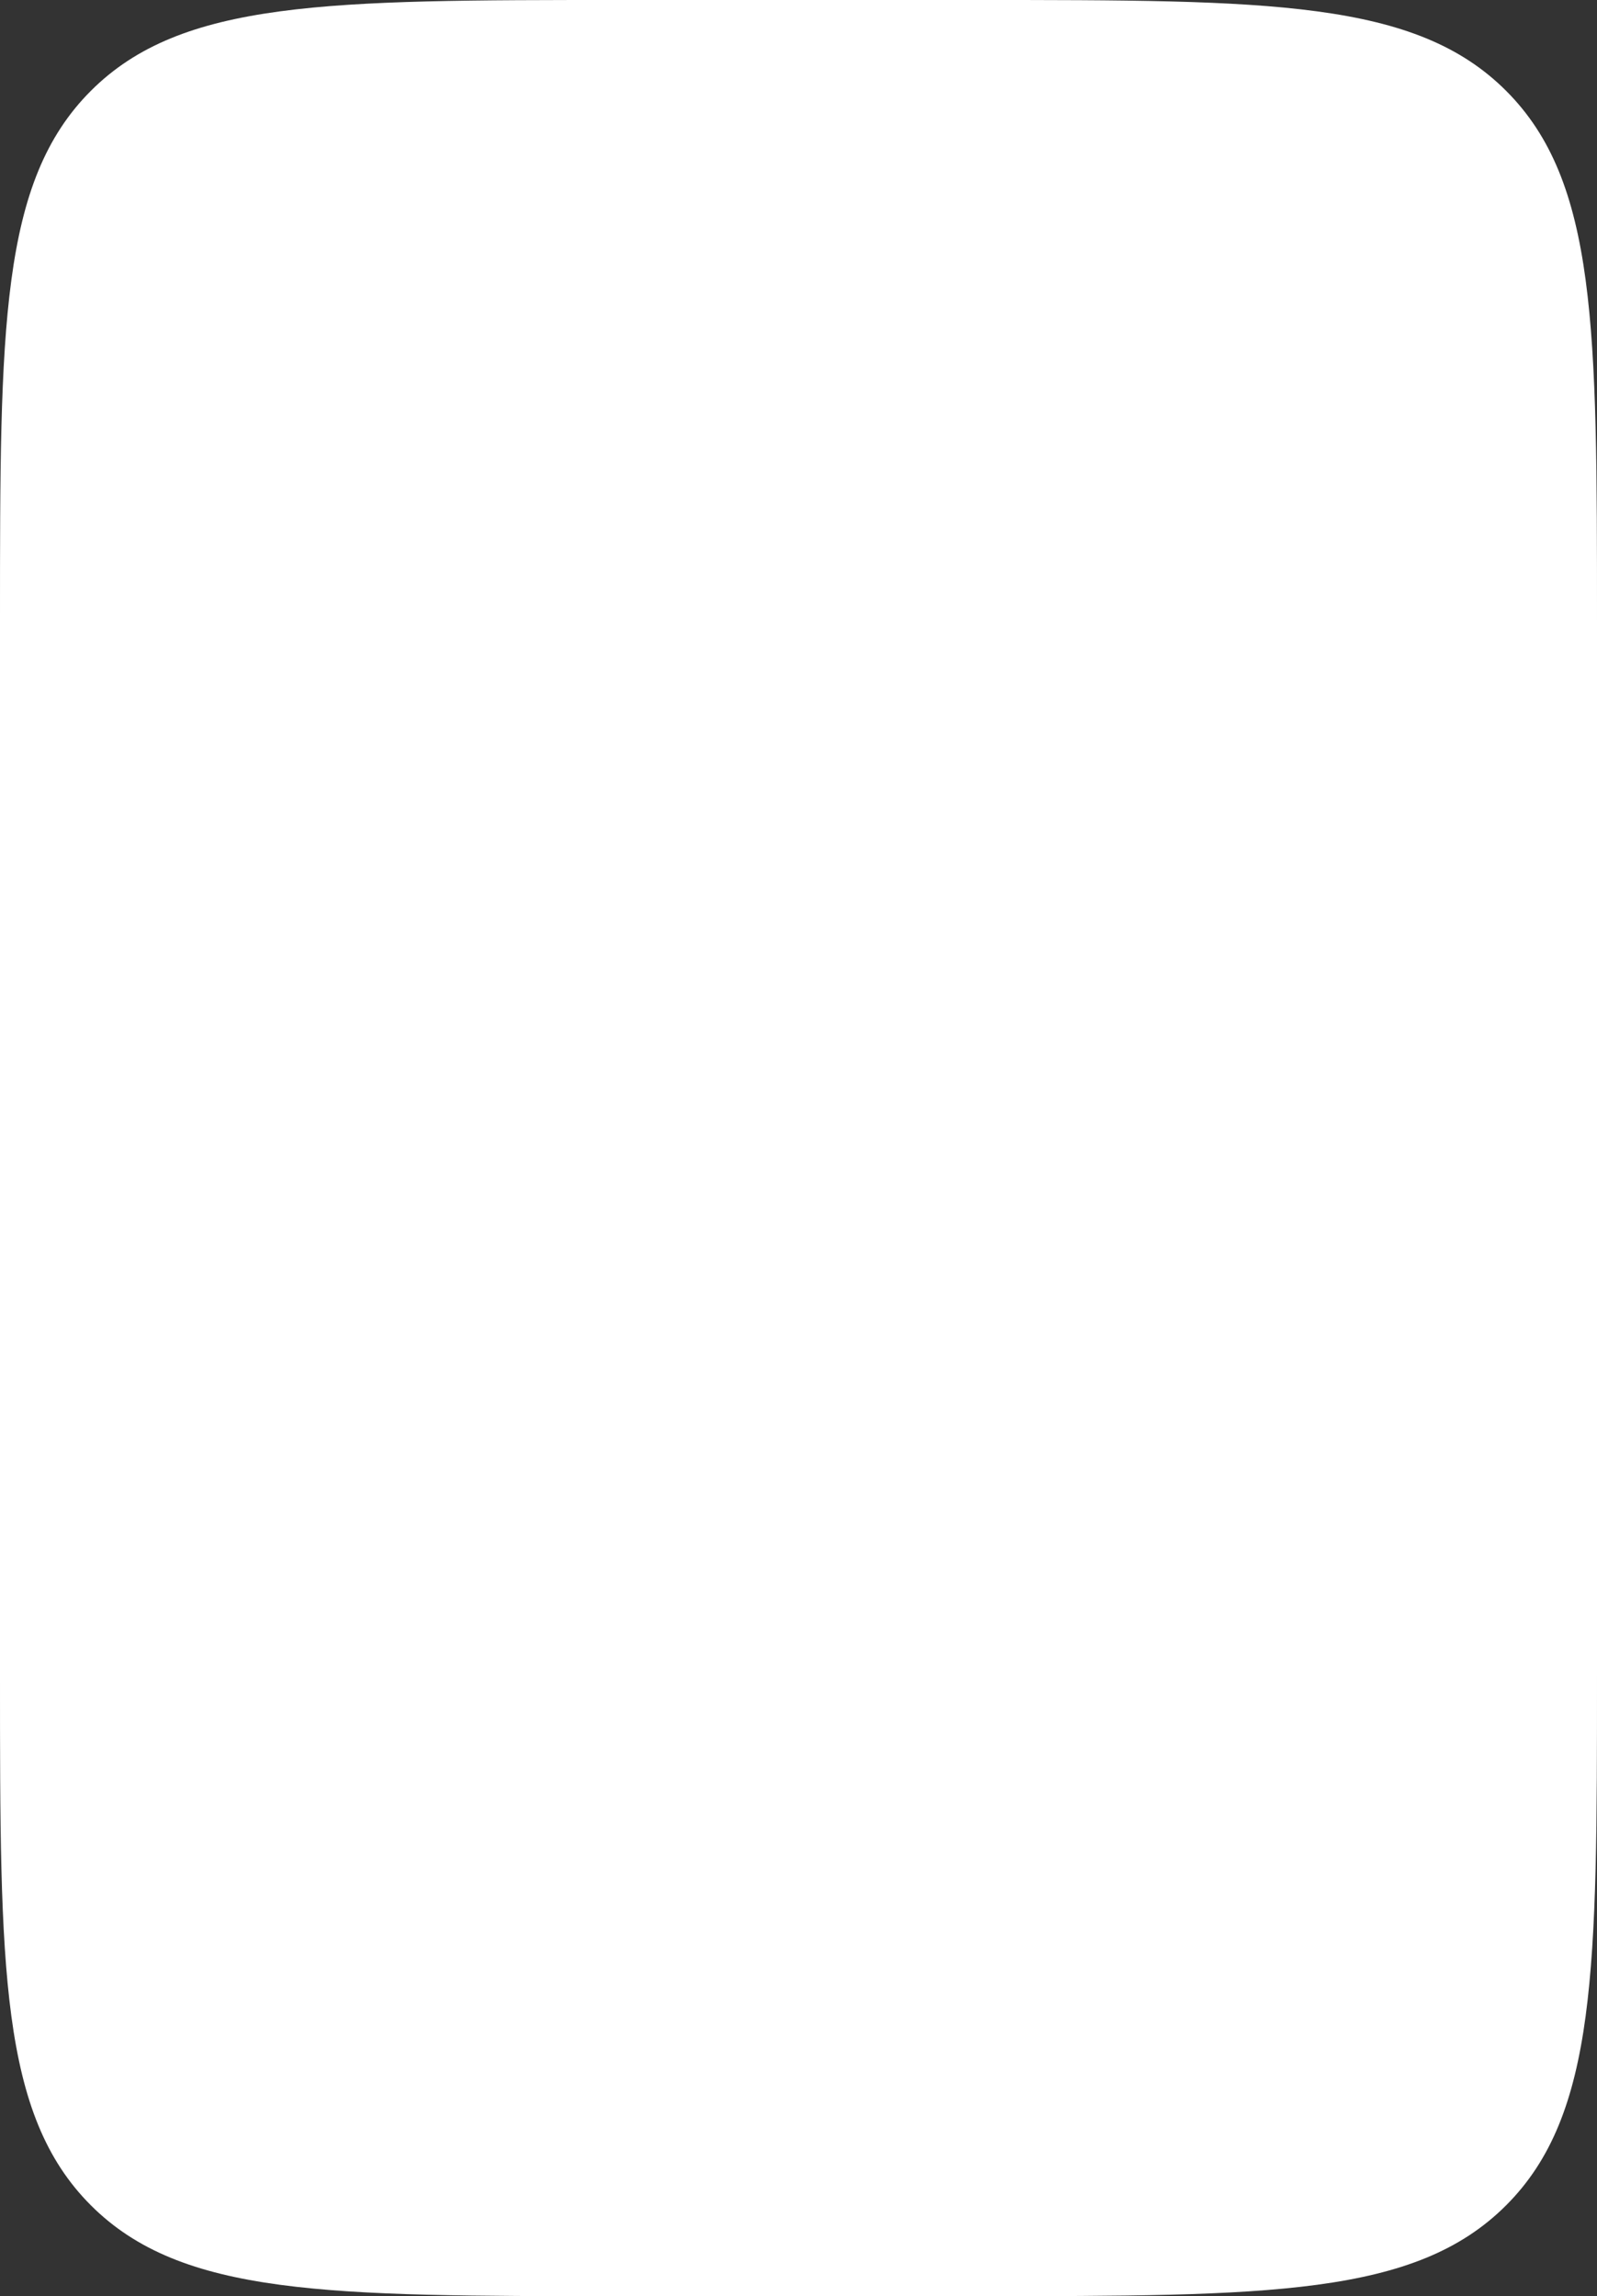 <?xml version="1.0" encoding="UTF-8"?> <svg xmlns="http://www.w3.org/2000/svg" width="412" height="592" viewBox="0 0 412 592" fill="none"><rect x="0" y="0" width="412" height="592" fill="#333333" stroke="none"/><path d="M0 160C0 84.575 0 46.863 23.431 23.431C46.863 0 84.575 0 160 0H252C327.425 0 365.137 0 388.569 23.431C412 46.863 412 84.575 412 160V432C412 507.425 412 545.137 388.569 568.569C365.137 592 327.425 592 252 592H160C84.575 592 46.863 592 23.431 568.569C0 545.137 0 507.425 0 432V160Z" fill="white"></path></svg> 